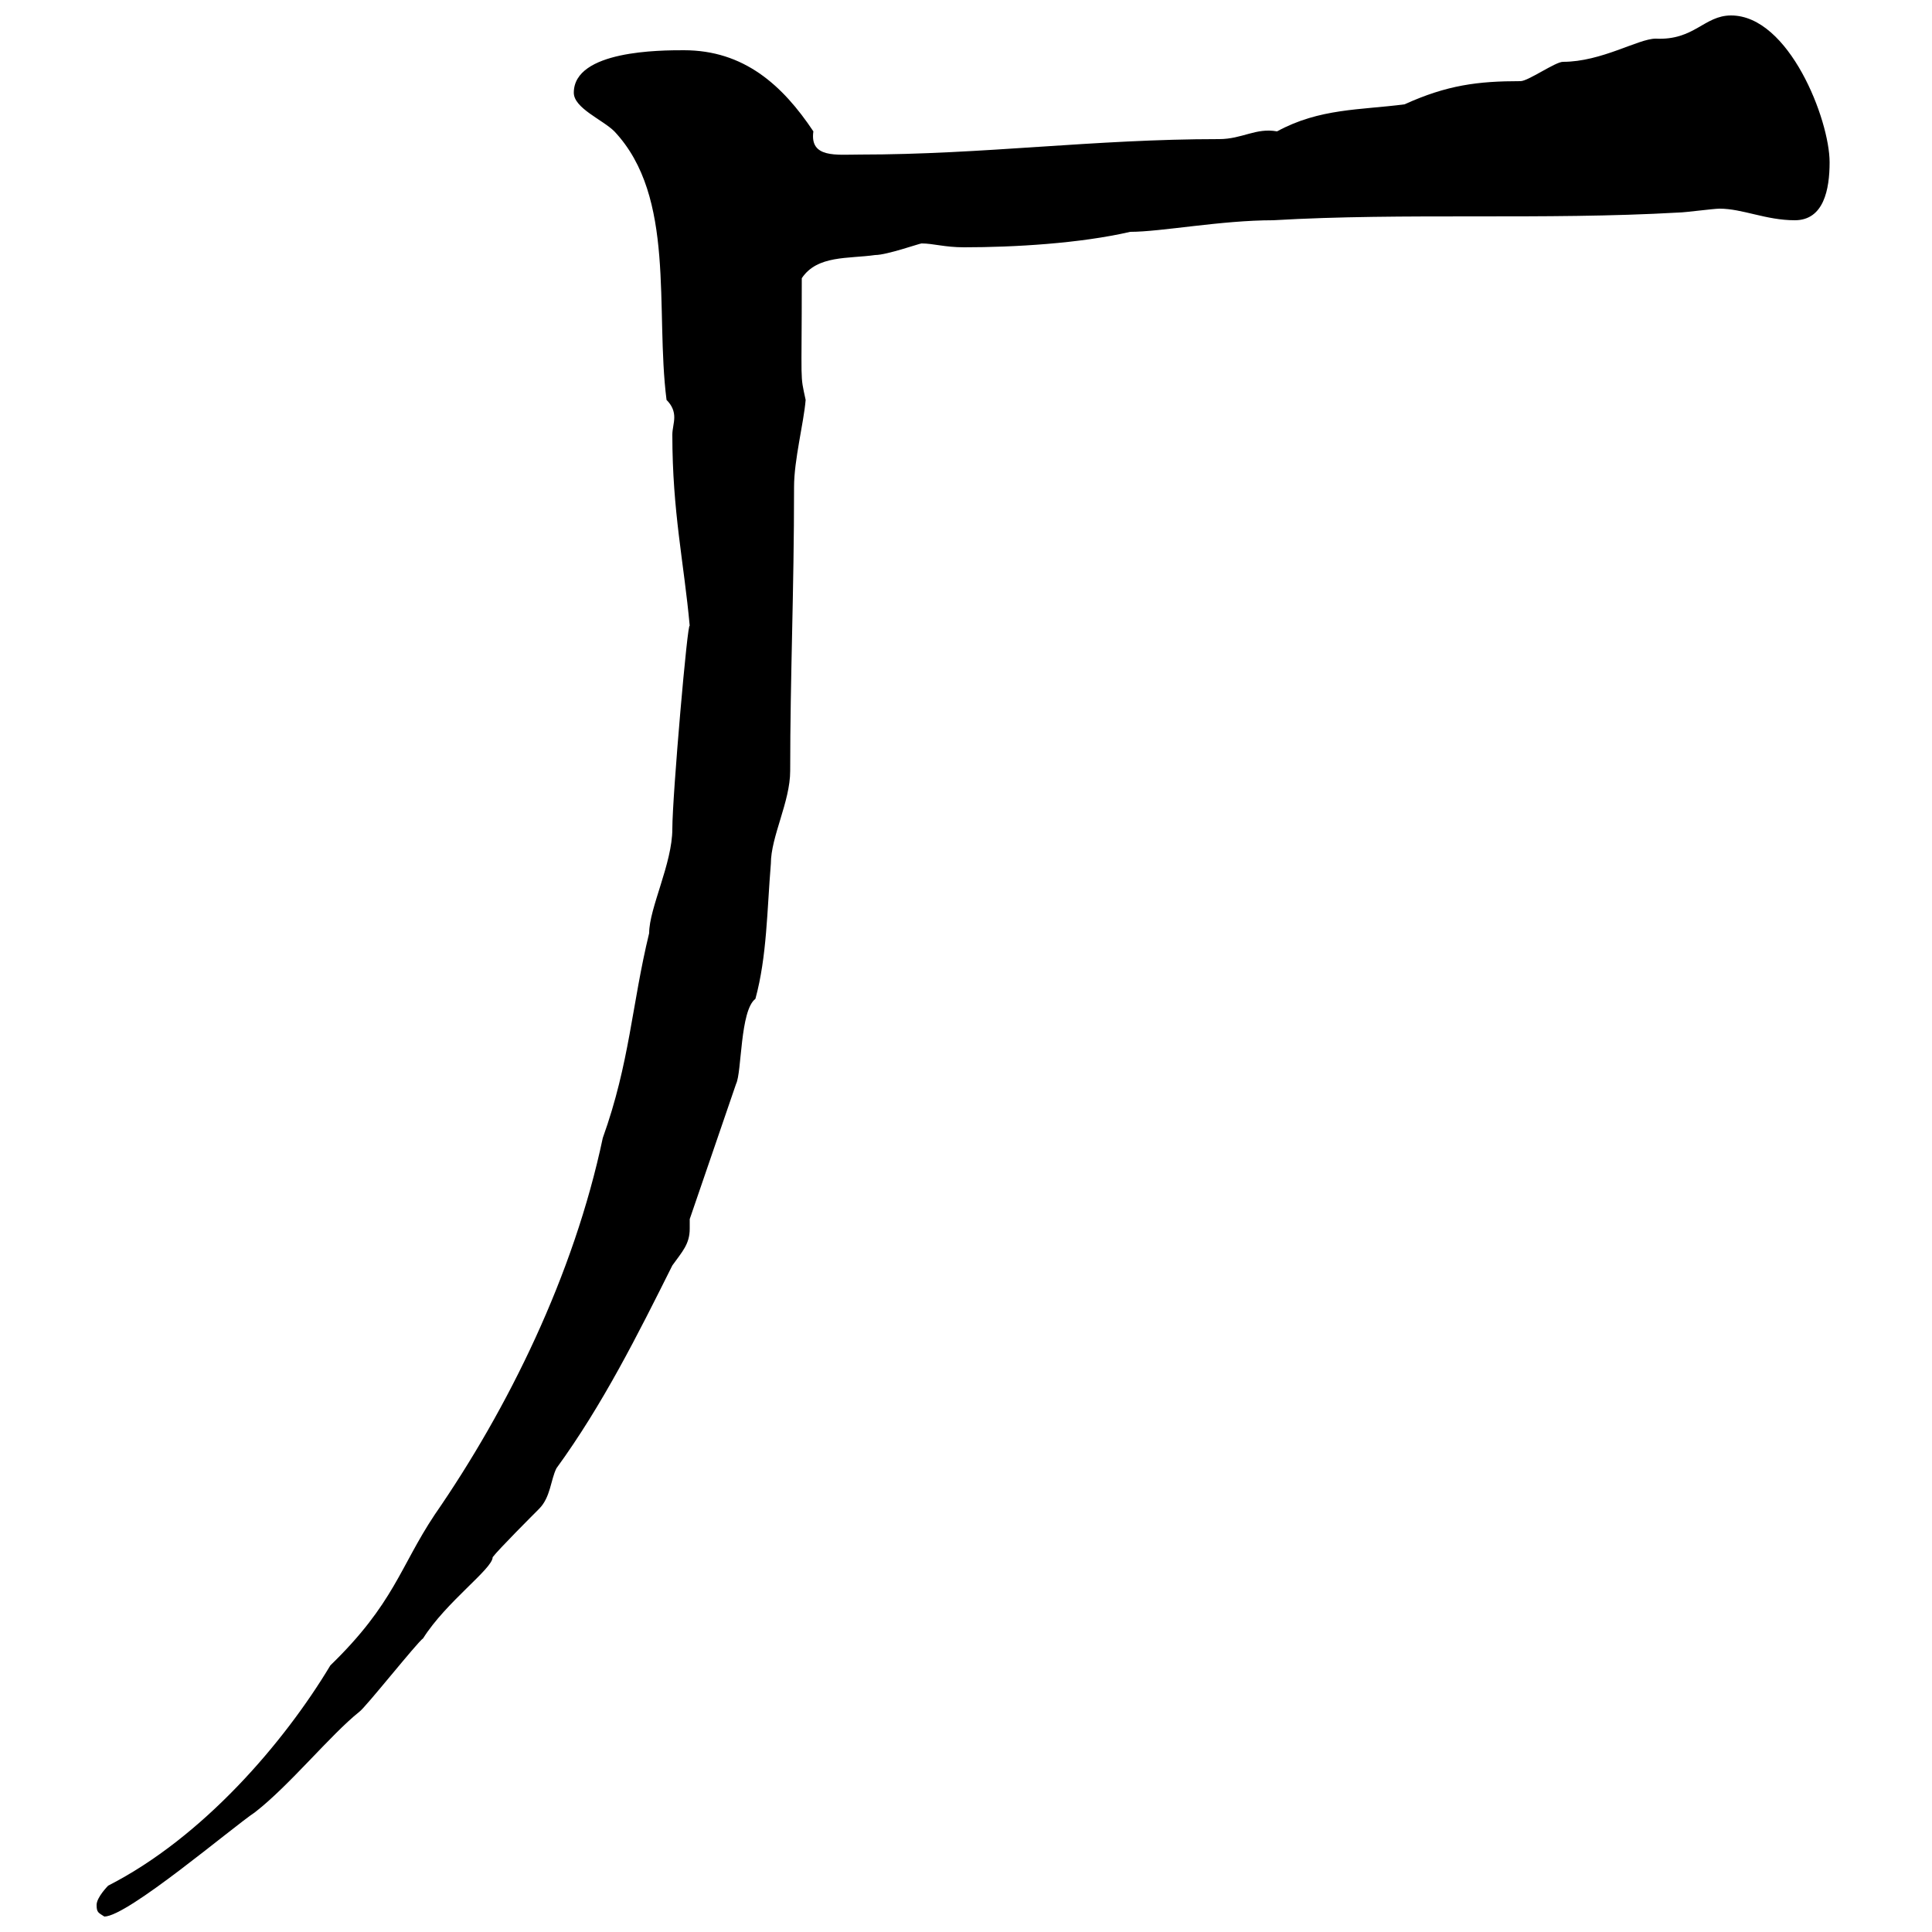 <svg xmlns="http://www.w3.org/2000/svg" xmlns:xlink="http://www.w3.org/1999/xlink" width="300" height="300"><path d="M15 295.80C15 297 15.30 297 16.20 297.60C19.80 297.60 36 283.80 39.60 281.40C45 277.20 51.30 269.40 55.80 265.80C56.70 265.20 64.80 255 65.70 254.40C69.30 248.70 76.50 243.60 76.50 241.80C77.40 240.60 82.80 235.20 83.70 234.30C85.50 232.50 85.50 229.80 86.40 228C93.60 218.10 99 207.30 104.40 196.50C105.90 194.40 107.10 193.20 107.10 190.80C107.10 190.20 107.10 189.90 107.10 189.30L114.30 168.30C115.20 166.50 114.90 156.90 117.30 155.10C119.10 148.50 119.10 141.30 119.70 134.10C119.70 129.90 122.70 124.50 122.70 119.70C122.70 104.70 123.30 92.10 123.30 75.60C123.30 71.40 124.80 65.70 125.10 62.10C124.20 57.90 124.50 60.30 124.50 43.20C126.90 39.60 131.70 40.20 135.90 39.60C137.70 39.60 142.80 37.80 143.10 37.80C144.90 37.80 146.70 38.40 149.70 38.40C157.50 38.40 167.70 37.80 175.50 36C180.30 36 189.60 34.20 197.70 34.20C218.10 33 239.70 34.20 260.70 33C261.60 33 266.10 32.40 267 32.40C270.60 32.40 274.20 34.20 278.70 34.20C283.20 34.20 284.10 29.40 284.10 25.20C284.10 18.60 277.80 2.40 268.80 2.40C264.60 2.40 263.10 6.30 257.10 6C254.40 6 248.70 9.60 242.70 9.60C241.50 9.60 237.30 12.60 236.10 12.60C229.50 12.60 224.70 13.20 218.10 16.20C211.20 17.10 204.90 16.80 198.30 20.40C195 19.80 192.90 21.60 189.30 21.60C169.80 21.60 152.70 24 133.50 24C129.90 24 125.70 24.60 126.30 20.40C121.50 13.20 115.50 7.80 106.20 7.80C102.60 7.80 89.10 7.80 89.10 14.40C89.10 16.80 93.60 18.60 95.40 20.40C105 30.60 101.70 48 103.50 62.10C104.40 63 104.70 63.90 104.70 64.80C104.70 65.70 104.40 66.60 104.40 67.50C104.40 79.50 106.20 87.30 107.10 97.20C106.80 96 104.40 123.60 104.40 128.70C104.40 134.10 100.80 141 100.80 144.90C98.10 156 97.80 165 93.60 176.70C89.10 198 78.90 218.70 67.50 235.20C62.10 243.30 61.20 249 51.30 258.60C44.10 270.60 31.50 285.30 16.80 292.80C16.80 292.80 15 294.60 15 295.80Z"/></svg>
